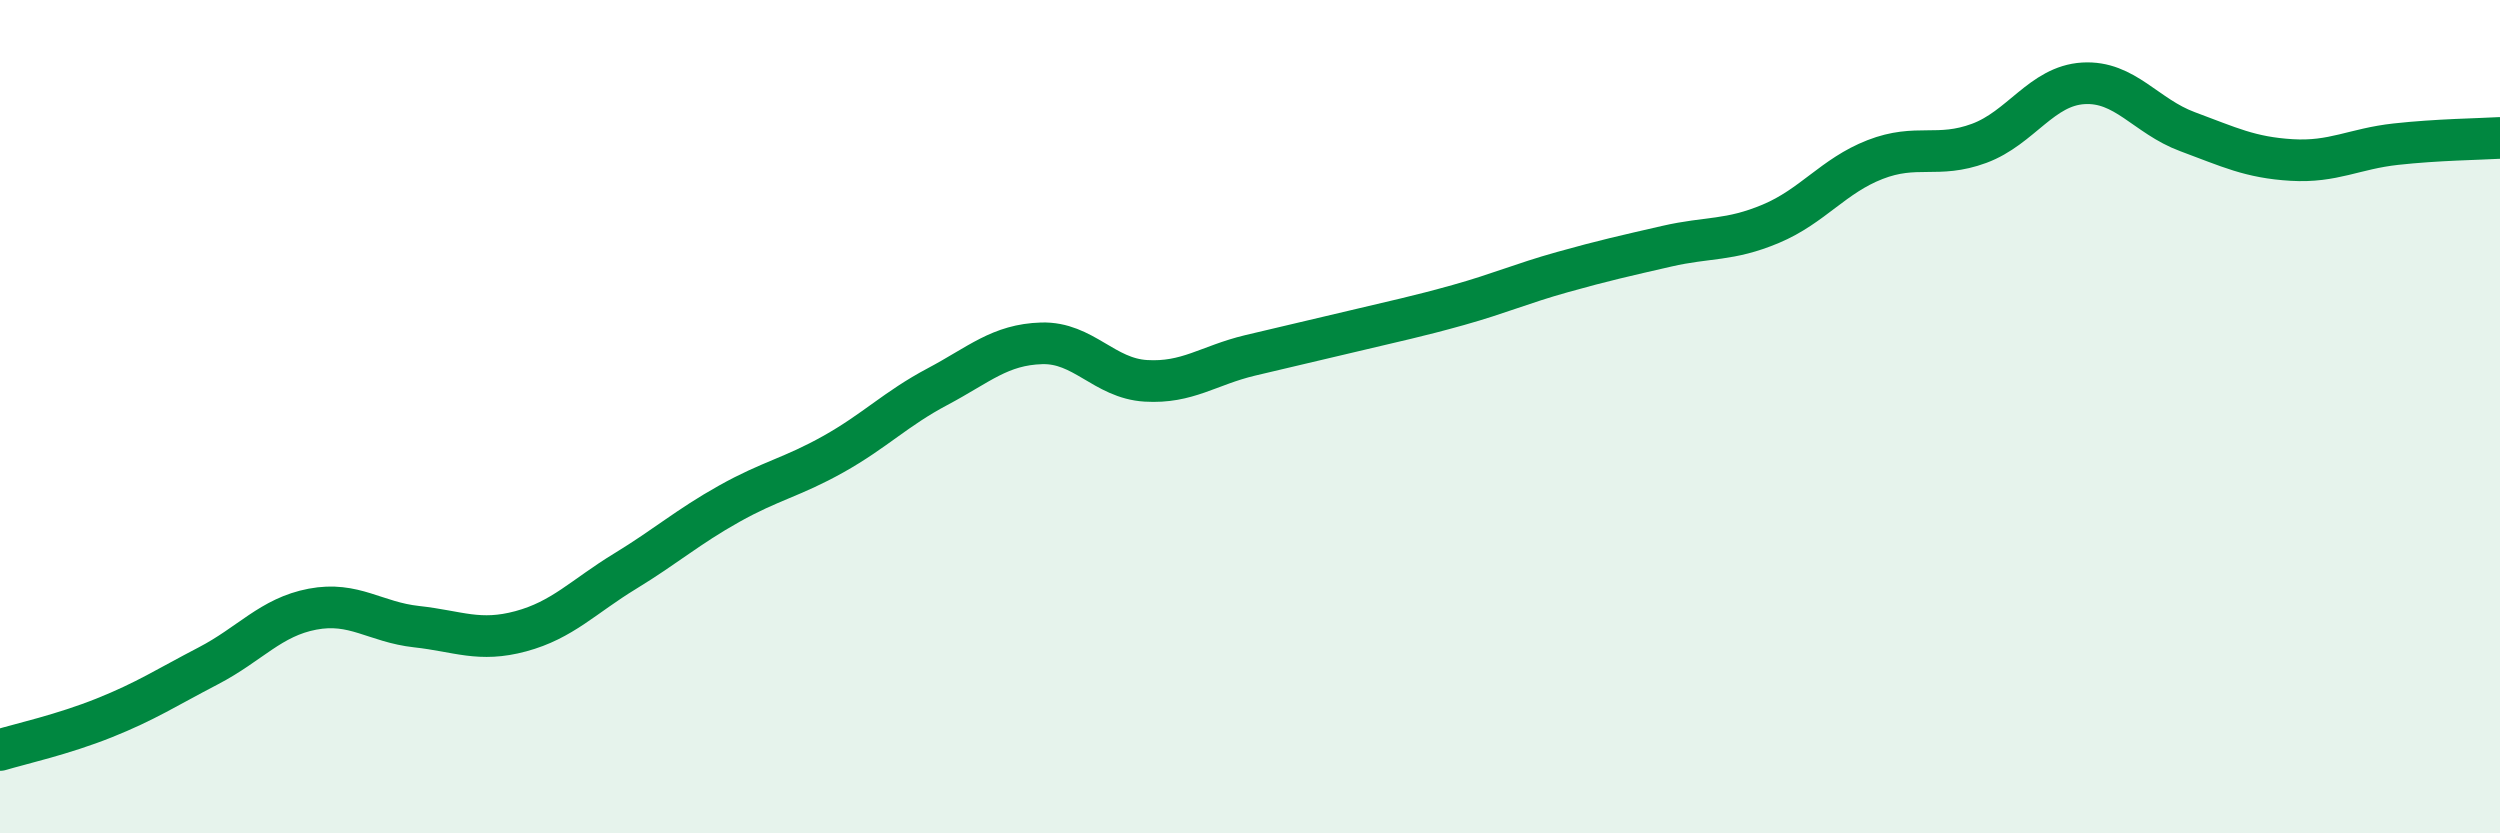 
    <svg width="60" height="20" viewBox="0 0 60 20" xmlns="http://www.w3.org/2000/svg">
      <path
        d="M 0,18 C 0.5,17.85 1.5,17.63 2.5,17.23 C 3.5,16.83 4,16.5 5,15.98 C 6,15.46 6.5,14.81 7.5,14.62 C 8.5,14.43 9,14.93 10,15.04 C 11,15.15 11.5,15.42 12.5,15.15 C 13.5,14.88 14,14.32 15,13.71 C 16,13.1 16.5,12.65 17.5,12.09 C 18.5,11.53 19,11.46 20,10.9 C 21,10.34 21.5,9.81 22.5,9.28 C 23.5,8.75 24,8.27 25,8.24 C 26,8.21 26.5,9.08 27.5,9.14 C 28.5,9.2 29,8.77 30,8.53 C 31,8.29 31.5,8.18 32.5,7.94 C 33.5,7.7 34,7.6 35,7.32 C 36,7.04 36.5,6.81 37.5,6.53 C 38.5,6.25 39,6.14 40,5.91 C 41,5.68 41.5,5.79 42.5,5.37 C 43.5,4.95 44,4.22 45,3.83 C 46,3.44 46.5,3.81 47.5,3.44 C 48.5,3.07 49,2.06 50,2 C 51,1.94 51.5,2.79 52.5,3.16 C 53.5,3.53 54,3.78 55,3.84 C 56,3.9 56.5,3.57 57.5,3.46 C 58.5,3.35 59.5,3.34 60,3.31L60 20L0 20Z"
        fill="#008740"
        opacity="0.1"
        stroke-linecap="round"
        stroke-linejoin="round"
      />
      <path
        d="M 0,18 C 0.5,17.85 1.5,17.63 2.5,17.23 C 3.5,16.83 4,16.5 5,15.98 C 6,15.46 6.5,14.81 7.5,14.62 C 8.5,14.43 9,14.93 10,15.04 C 11,15.15 11.5,15.42 12.5,15.15 C 13.5,14.88 14,14.32 15,13.71 C 16,13.1 16.5,12.65 17.5,12.09 C 18.5,11.53 19,11.46 20,10.9 C 21,10.34 21.5,9.81 22.5,9.28 C 23.5,8.75 24,8.27 25,8.24 C 26,8.21 26.5,9.08 27.5,9.14 C 28.5,9.2 29,8.77 30,8.53 C 31,8.29 31.5,8.18 32.5,7.94 C 33.5,7.7 34,7.6 35,7.32 C 36,7.04 36.5,6.81 37.5,6.53 C 38.5,6.25 39,6.14 40,5.91 C 41,5.68 41.5,5.79 42.5,5.37 C 43.5,4.95 44,4.22 45,3.83 C 46,3.44 46.5,3.81 47.5,3.44 C 48.5,3.07 49,2.06 50,2 C 51,1.94 51.5,2.79 52.5,3.16 C 53.5,3.53 54,3.78 55,3.84 C 56,3.9 56.5,3.57 57.5,3.46 C 58.5,3.35 59.5,3.34 60,3.31"
        stroke="#008740"
        stroke-width="1"
        fill="none"
        stroke-linecap="round"
        stroke-linejoin="round"
      />
    </svg>
  